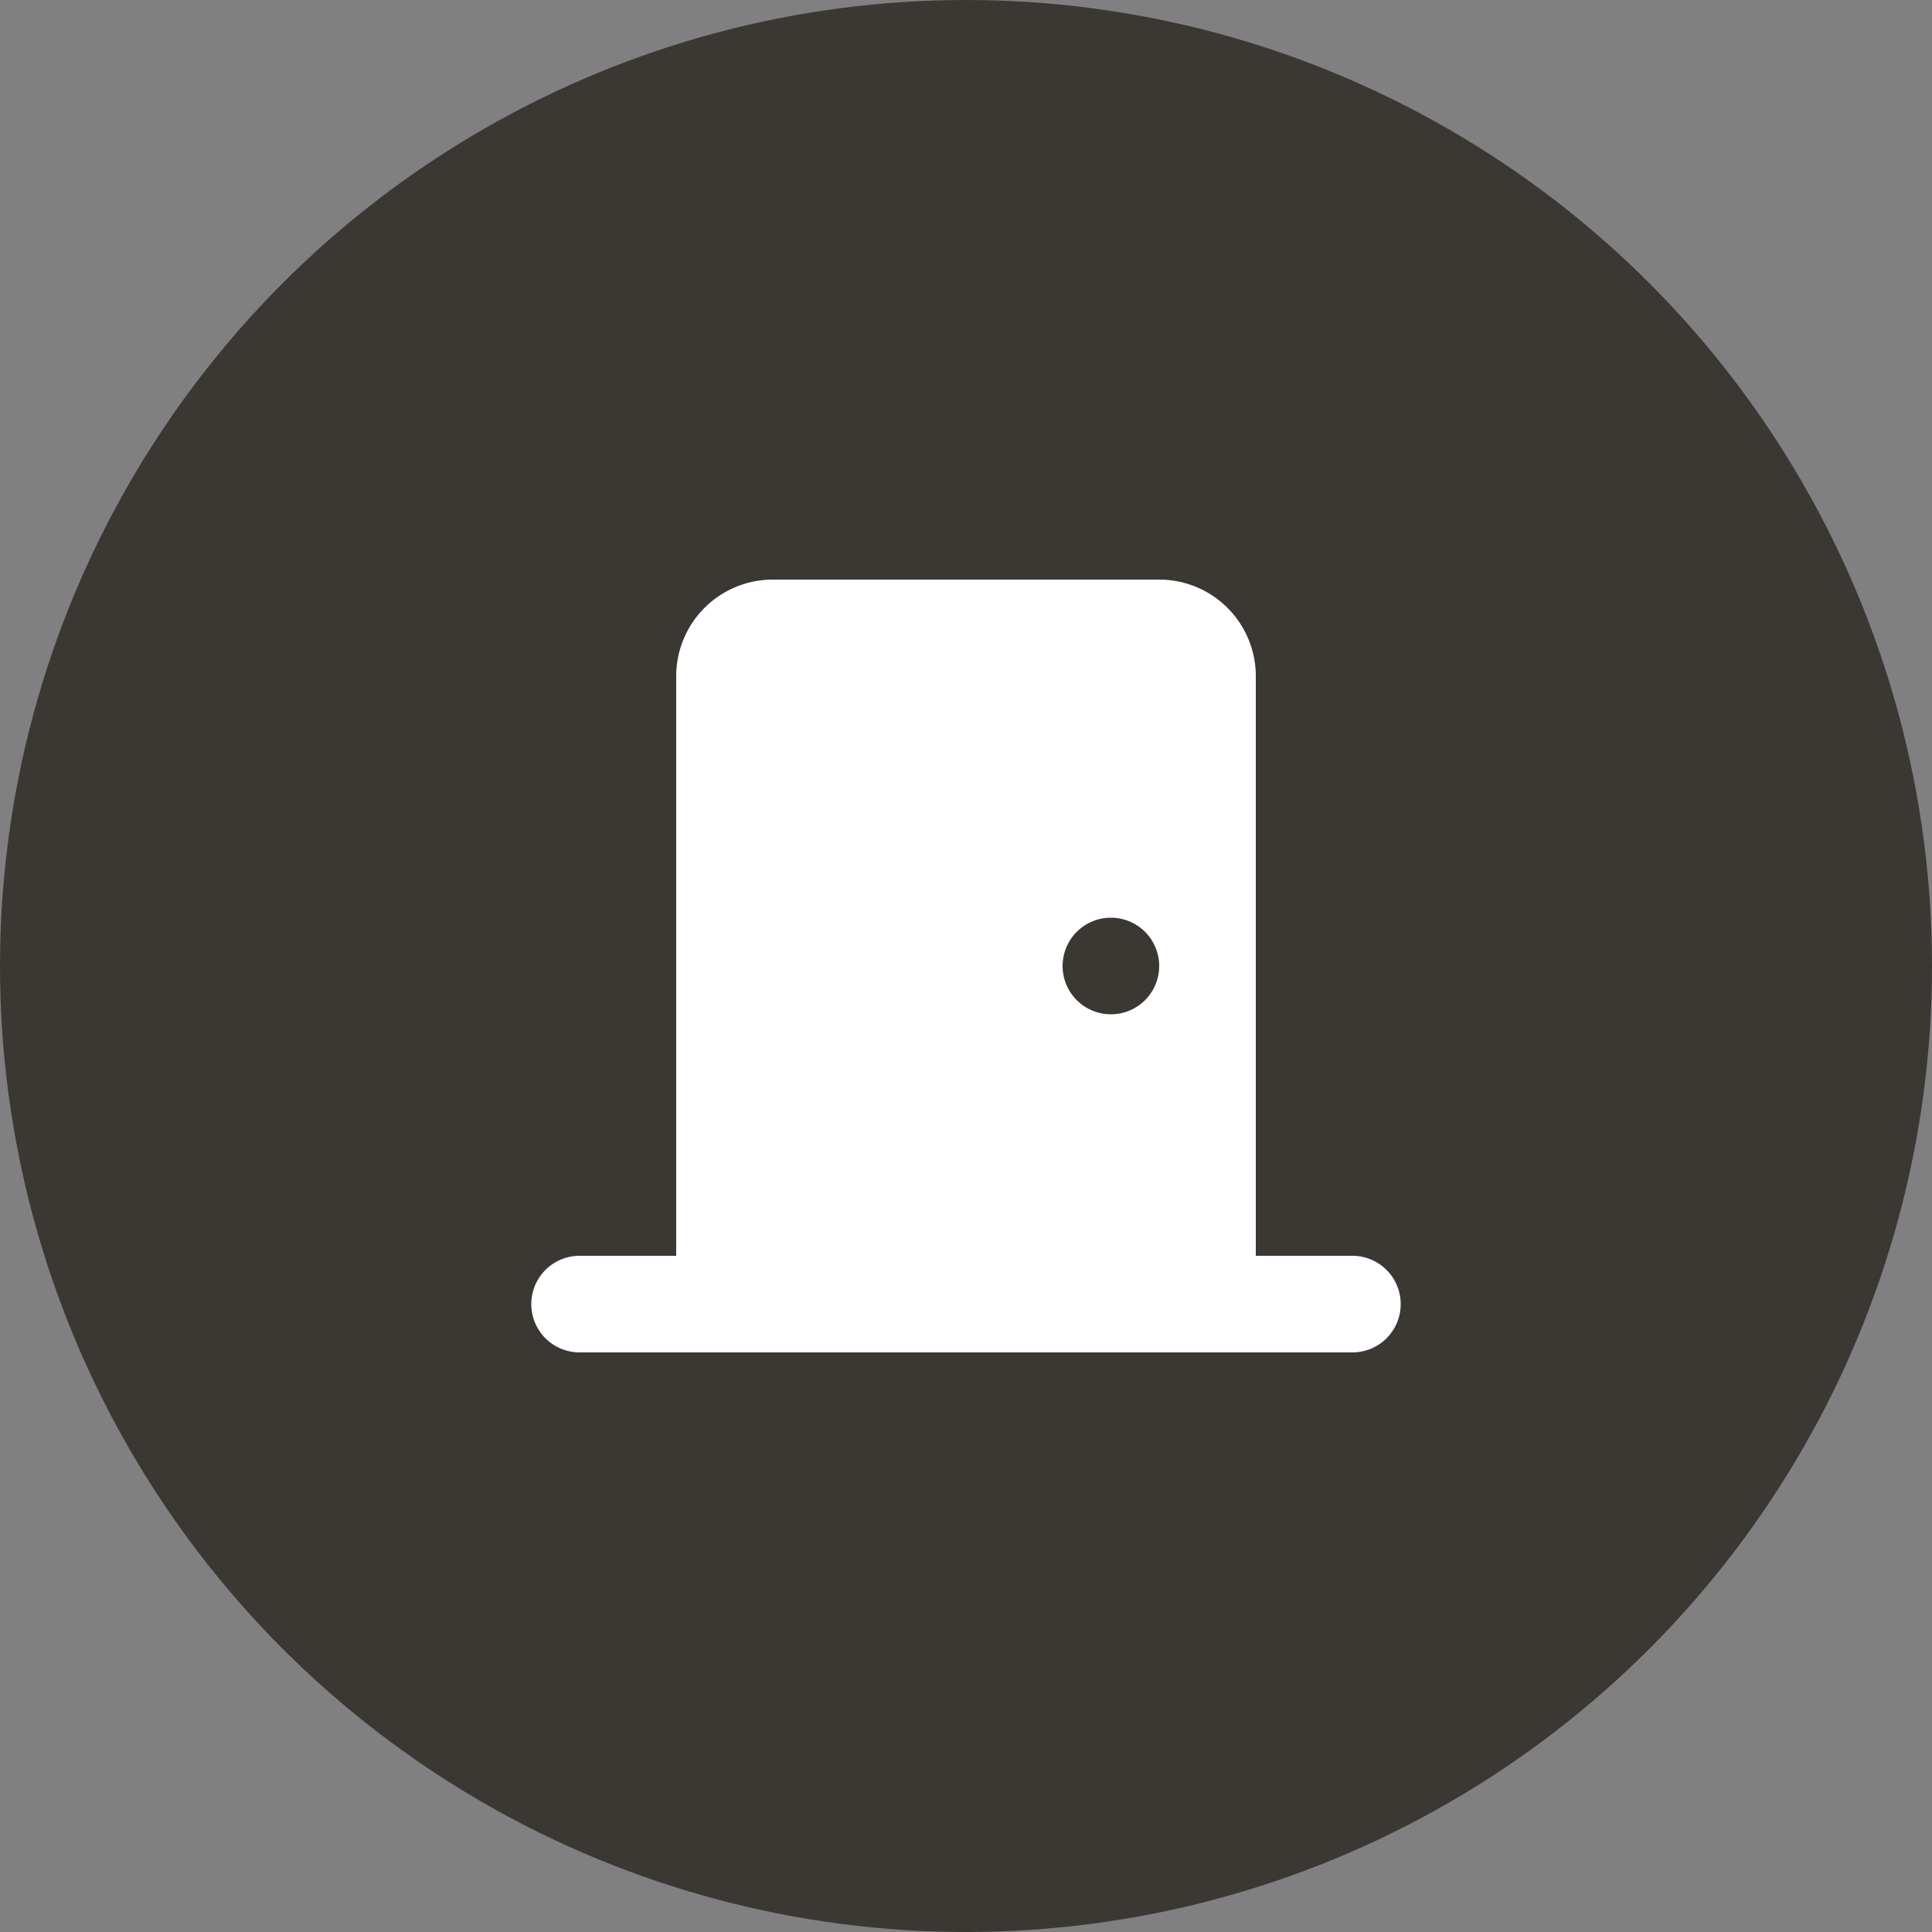 <svg xmlns="http://www.w3.org/2000/svg" width="40" height="40" viewBox="0 0 40 40">
  <rect x="0" y="0" width="40" height="40" fill="#808080" stroke="none"/>
  <g id="グループ_1505" data-name="グループ 1505" transform="translate(-81 -884)">
    <circle id="楕円形_298" data-name="楕円形 298" cx="20" cy="20" r="20" transform="translate(81 884)" fill="#3b3834"/>
    <path id="door-closed-solid" d="M3,2A2,2,0,0,1,5,0h8a2,2,0,0,1,2,2V14h2a1,1,0,1,1,0,2H1a1,1,0,1,1,0-2H3Zm9,7a1,1,0,1,0-1-1A1,1,0,0,0,12,9Z" transform="translate(92 896)" fill="#fff"/>
  </g>
</svg>
